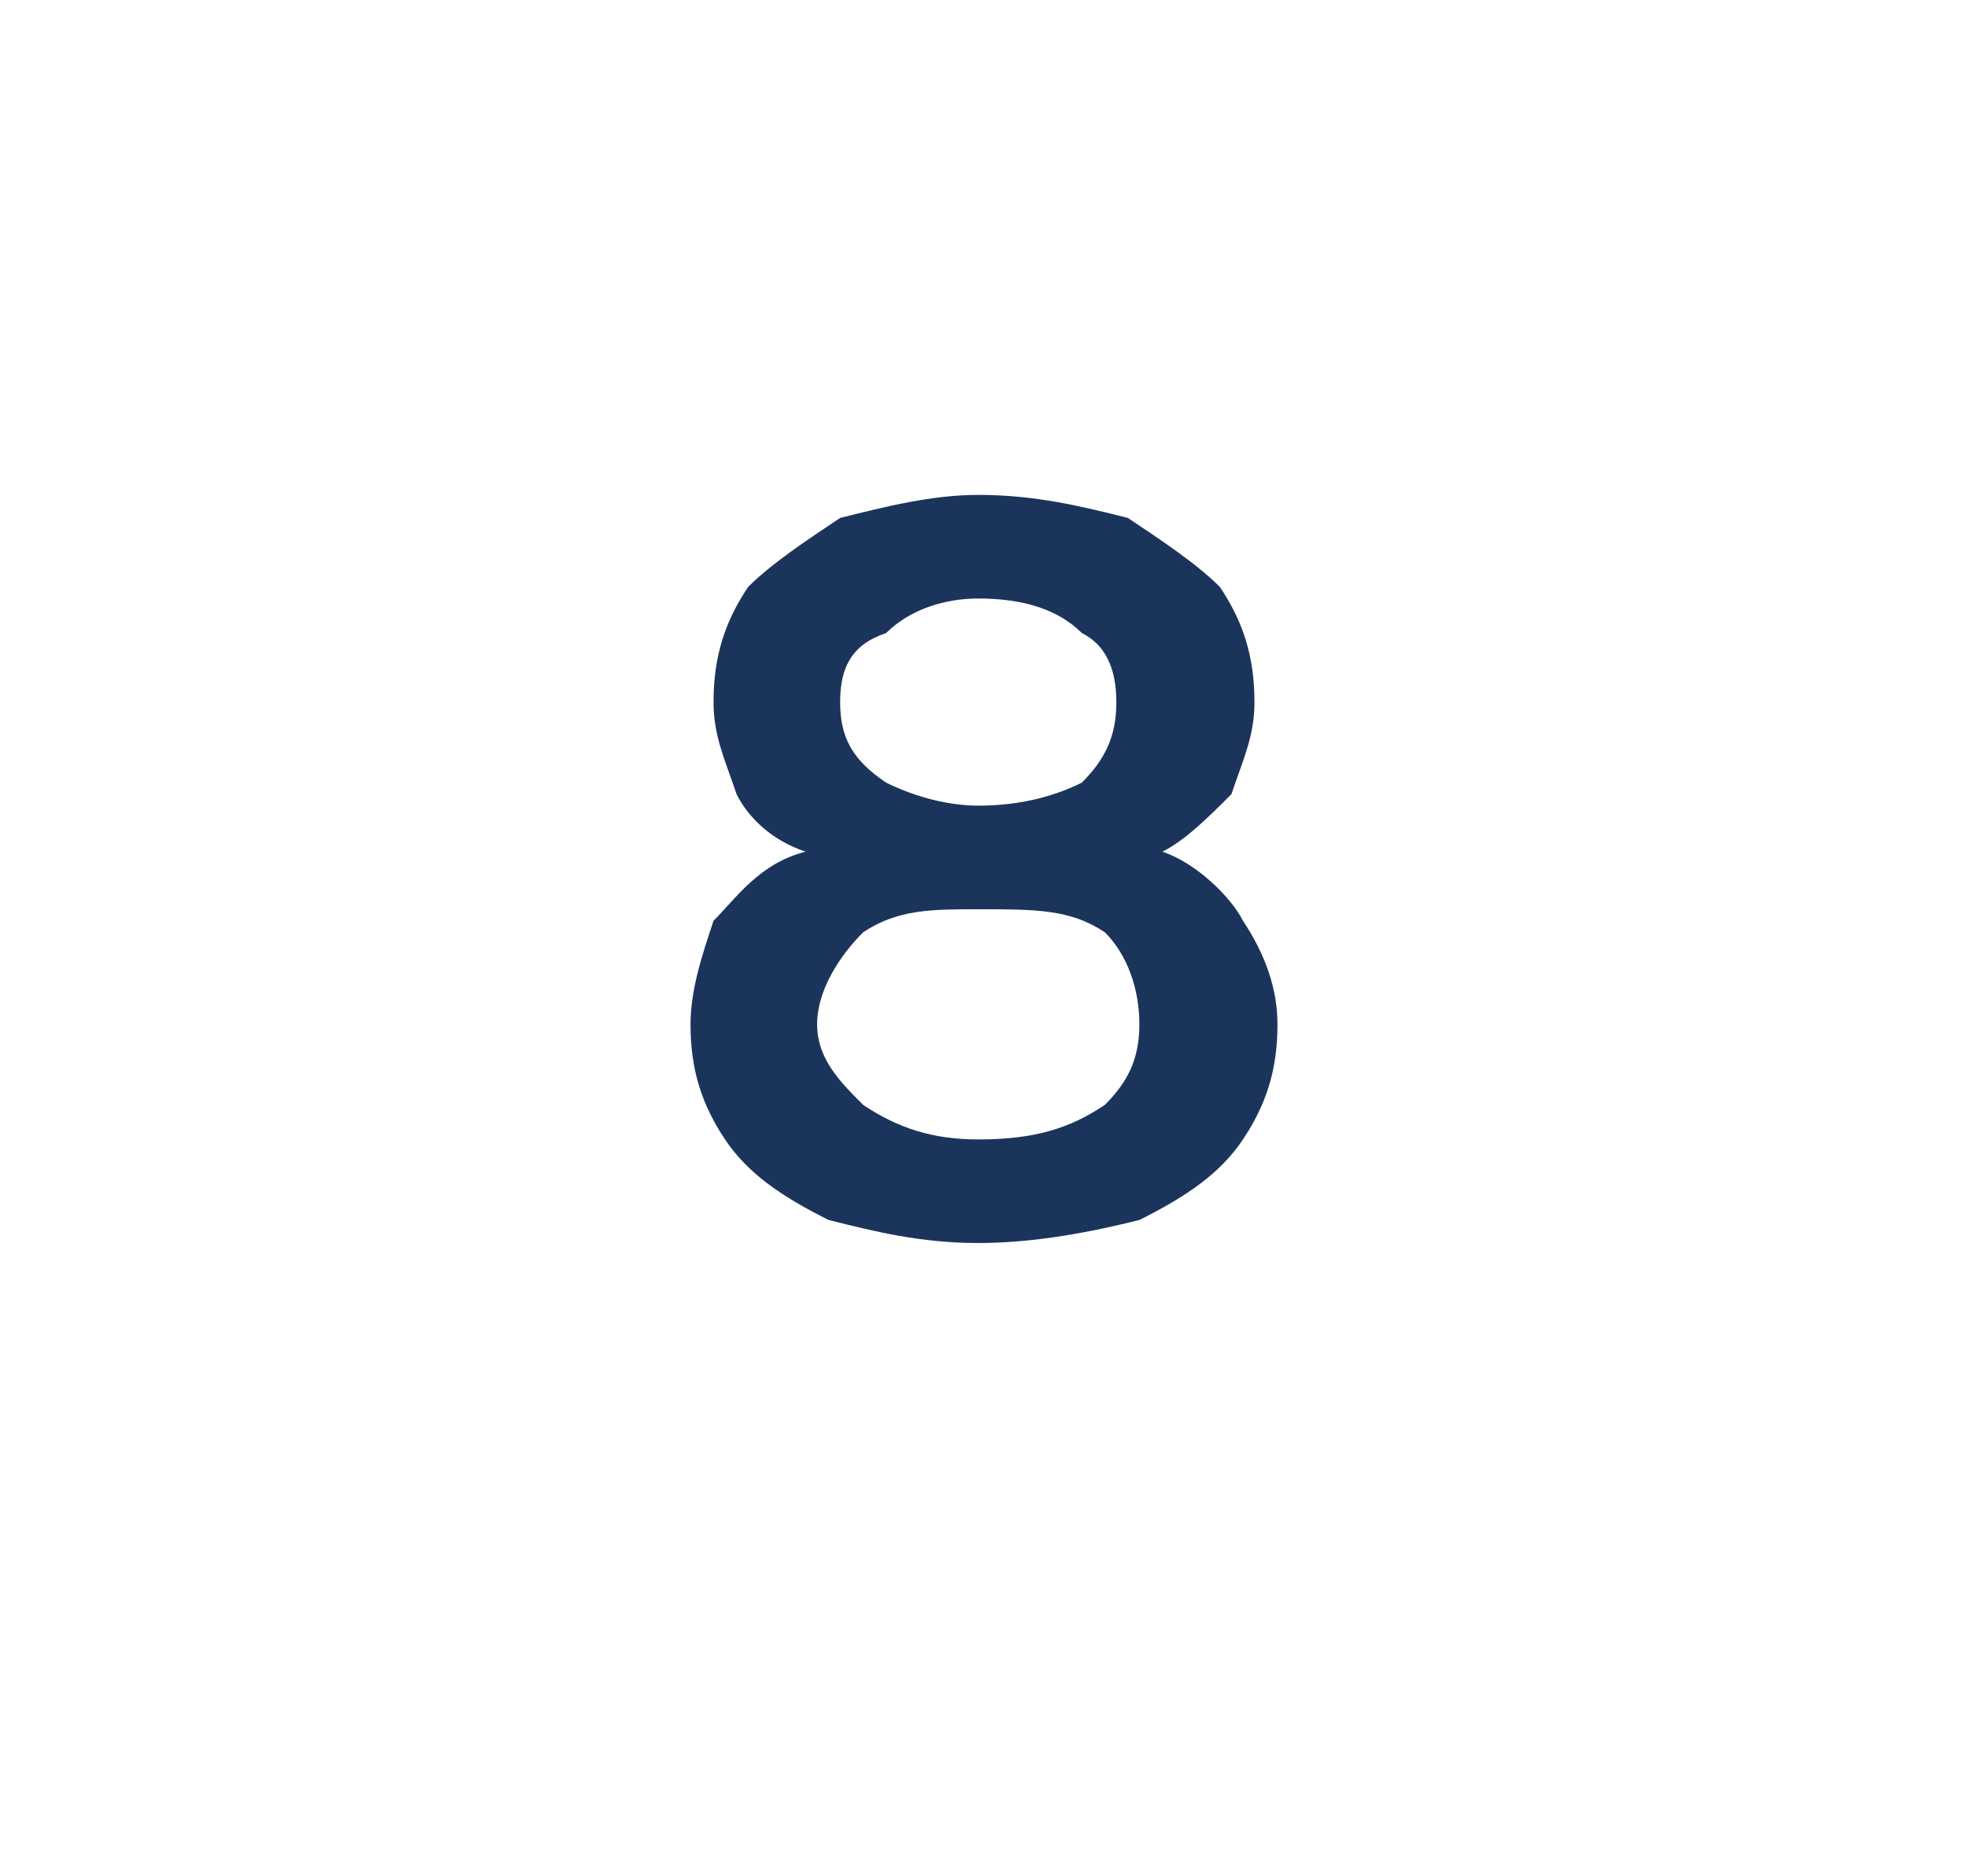 <?xml version="1.0" standalone="no"?><!DOCTYPE svg PUBLIC "-//W3C//DTD SVG 1.1//EN" "http://www.w3.org/Graphics/SVG/1.1/DTD/svg11.dtd"><svg xmlns="http://www.w3.org/2000/svg" version="1.1" width="17.1px" height="16.3px" viewBox="0 -2 17.1 16.3" style="top:-2px">  <desc>8</desc>  <defs/>  <g id="Polygon117279">    <path d="M 10.1 5.4 C 10.4 5.5 10.7 5.8 10.8 6 C 11 6.3 11.1 6.6 11.1 6.9 C 11.1 7.3 11 7.6 10.8 7.9 C 10.6 8.2 10.3 8.4 9.9 8.6 C 9.5 8.7 9 8.8 8.5 8.8 C 8 8.8 7.6 8.7 7.2 8.6 C 6.8 8.4 6.5 8.2 6.3 7.9 C 6.1 7.6 6 7.3 6 6.9 C 6 6.6 6.1 6.3 6.2 6 C 6.4 5.8 6.6 5.5 7 5.4 C 6.7 5.3 6.5 5.1 6.4 4.9 C 6.3 4.6 6.2 4.4 6.2 4.1 C 6.2 3.7 6.3 3.4 6.5 3.1 C 6.7 2.9 7 2.7 7.3 2.5 C 7.7 2.4 8.1 2.3 8.5 2.3 C 9 2.3 9.4 2.4 9.8 2.5 C 10.1 2.7 10.4 2.9 10.6 3.1 C 10.8 3.4 10.9 3.7 10.9 4.1 C 10.9 4.4 10.8 4.6 10.7 4.9 C 10.5 5.1 10.3 5.3 10.1 5.4 C 10.1 5.4 10.1 5.4 10.1 5.4 Z M 8.5 3.2 C 8.2 3.2 7.9 3.3 7.7 3.5 C 7.4 3.6 7.3 3.8 7.3 4.1 C 7.3 4.4 7.4 4.6 7.7 4.8 C 7.9 4.9 8.2 5 8.5 5 C 8.9 5 9.2 4.9 9.4 4.8 C 9.6 4.6 9.7 4.4 9.7 4.1 C 9.7 3.8 9.6 3.6 9.4 3.5 C 9.2 3.3 8.9 3.2 8.5 3.2 C 8.5 3.2 8.5 3.2 8.5 3.2 Z M 8.5 7.9 C 9 7.9 9.3 7.8 9.6 7.6 C 9.8 7.4 9.9 7.2 9.9 6.9 C 9.9 6.6 9.8 6.3 9.6 6.1 C 9.3 5.9 9 5.9 8.5 5.9 C 8.1 5.9 7.8 5.9 7.5 6.1 C 7.3 6.3 7.1 6.6 7.1 6.9 C 7.1 7.2 7.3 7.4 7.5 7.6 C 7.8 7.8 8.1 7.9 8.5 7.9 C 8.5 7.9 8.5 7.9 8.5 7.9 Z " stroke="none" fill="#1b345c"/>  </g></svg>